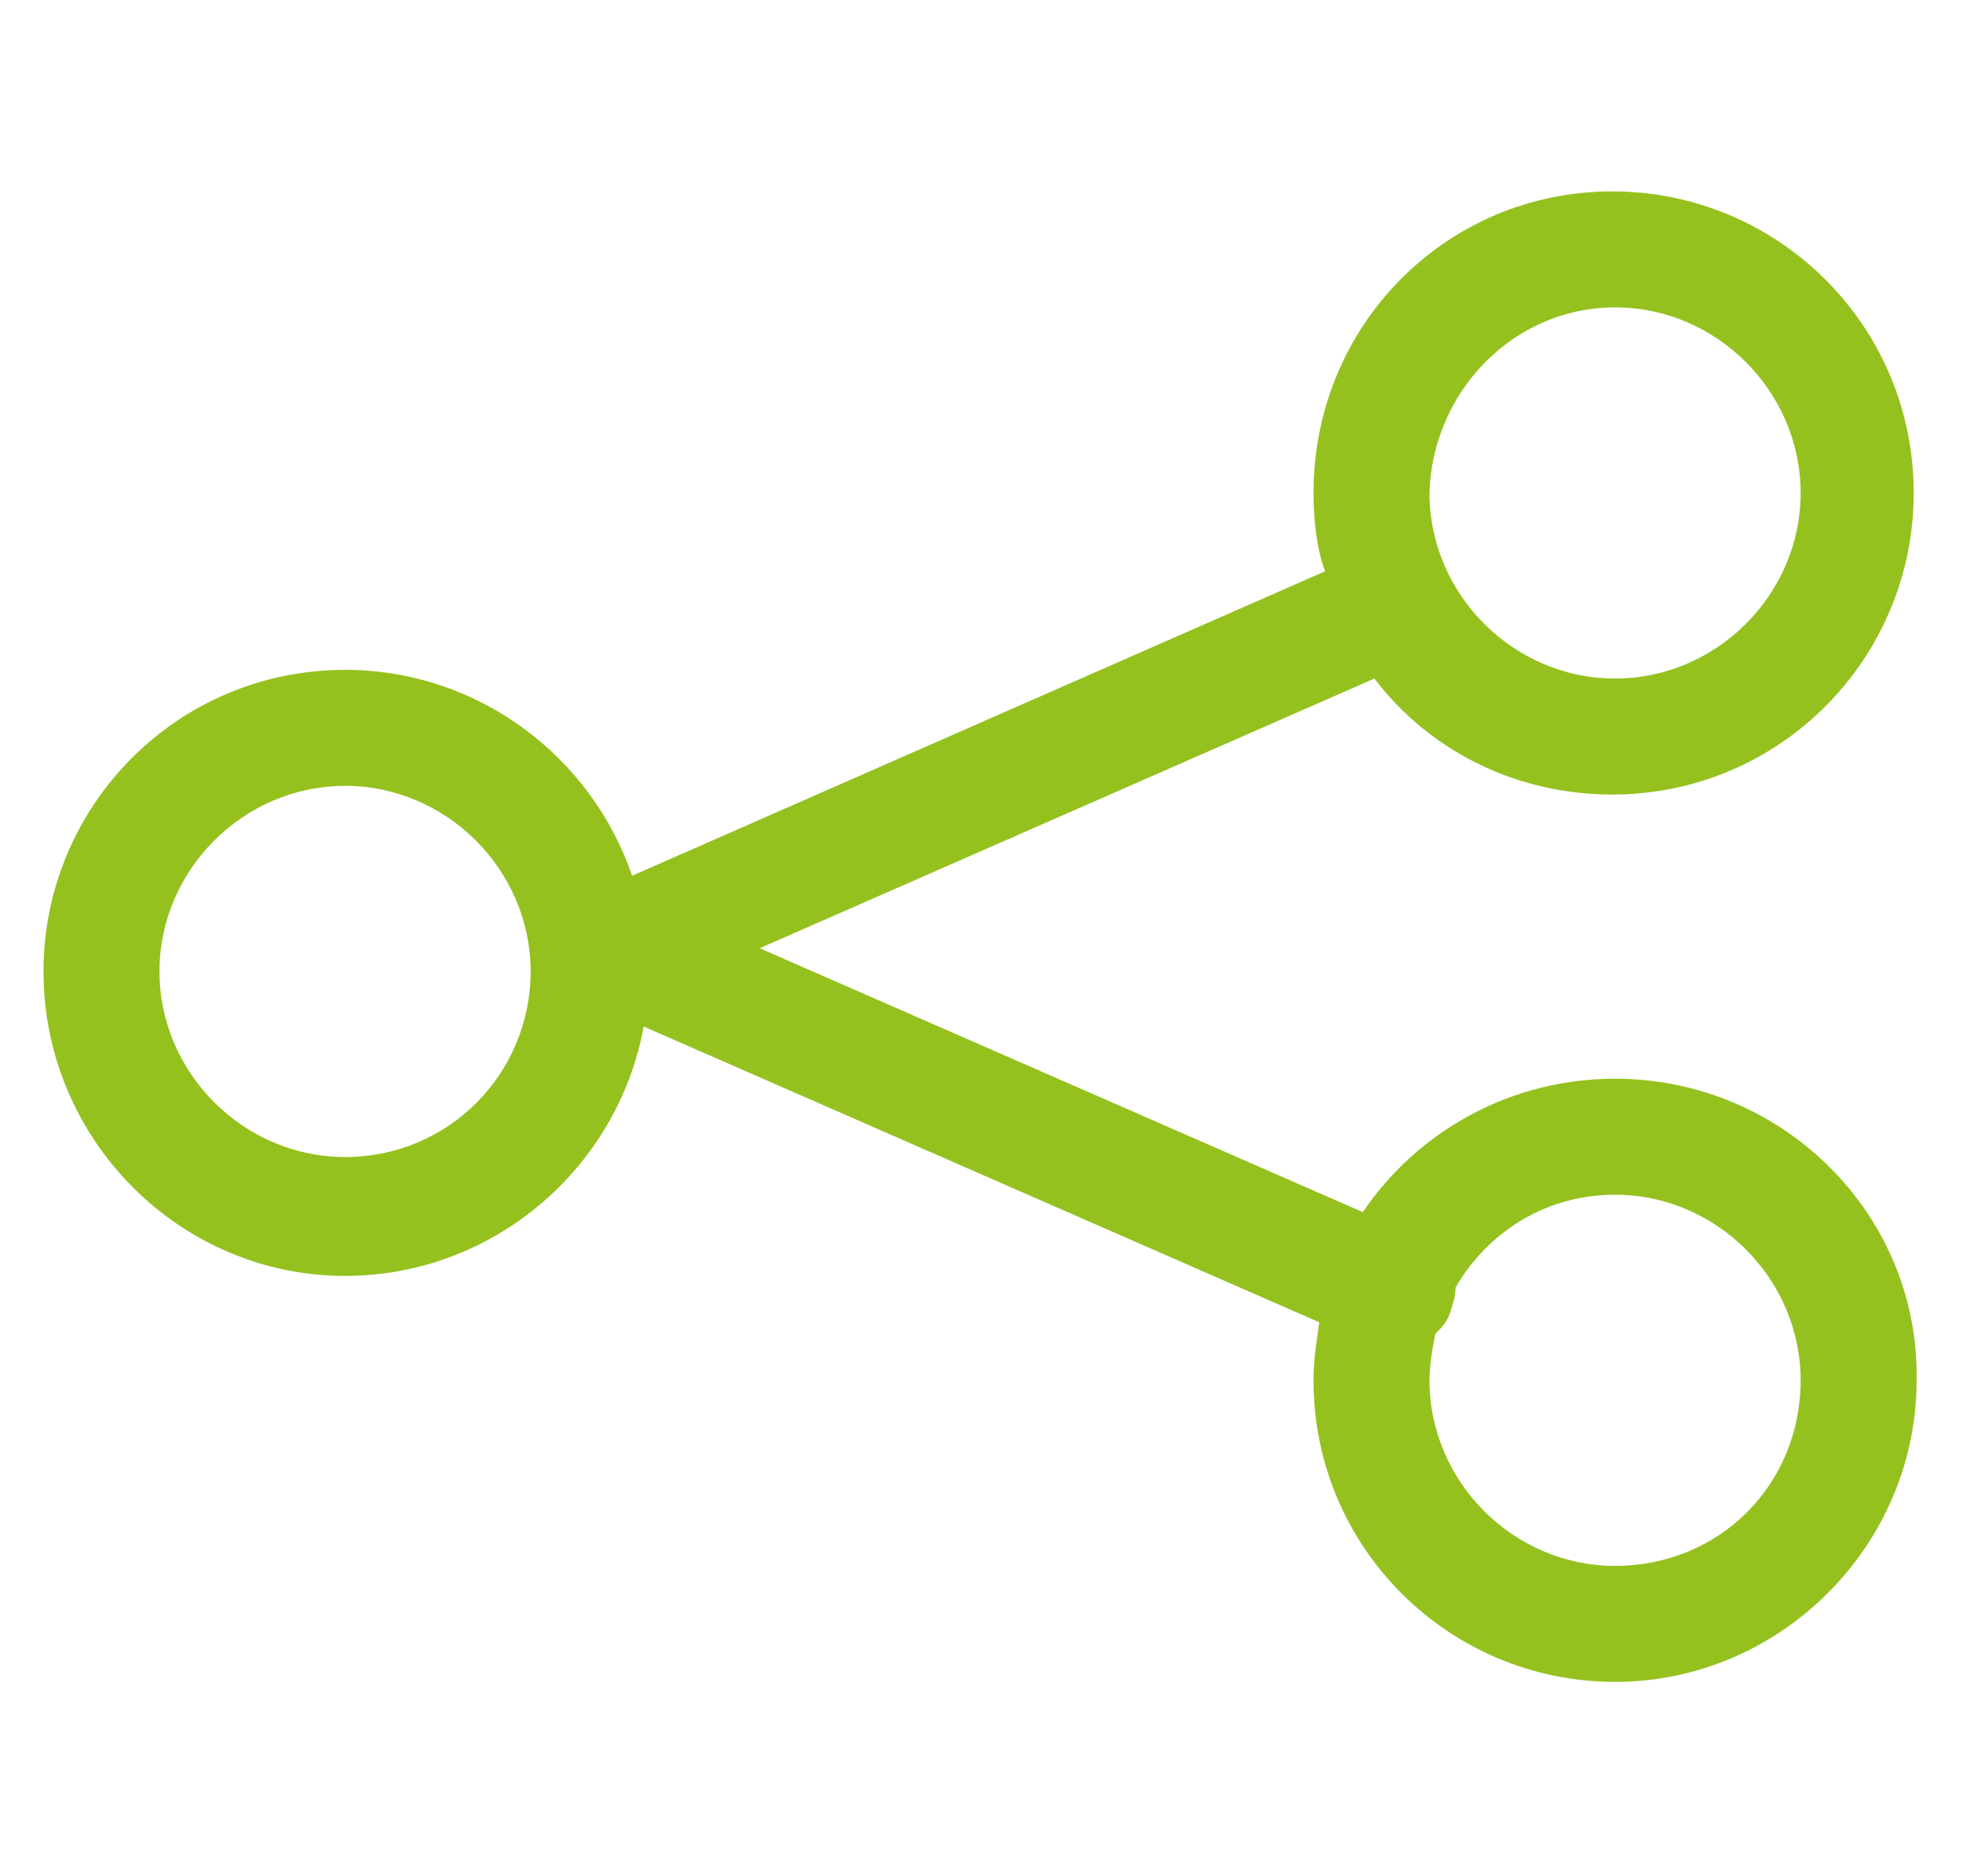 <?xml version="1.0" encoding="UTF-8"?>
<!-- Generator: Adobe Illustrator 25.1.0, SVG Export Plug-In . SVG Version: 6.00 Build 0)  -->
<svg xmlns="http://www.w3.org/2000/svg" xmlns:xlink="http://www.w3.org/1999/xlink" version="1.1" id="Capa_1" x="0px" y="0px" viewBox="0 0 67.7 64.7" style="enable-background:new 0 0 67.7 64.7;" xml:space="preserve">
<style type="text/css">
	.st0{fill:#95C11F;}
</style>
<path class="st0" d="M55.7,37.2c-3.6,0-6.8,1.8-8.7,4.6l-20.8-9.1l21.2-9.3c1.9,2.5,4.9,4,8.2,4c5.8,0,10.4-4.7,10.4-10.4  c0-5.8-4.7-10.4-10.4-10.4S45.3,11.2,45.3,17c0,0.9,0.1,1.9,0.4,2.7L21.8,30.2c-1.4-4.1-5.3-7.1-9.9-7.1c-5.8,0-10.4,4.7-10.4,10.4  C1.5,39.3,6.2,44,11.9,44c5.1,0,9.4-3.7,10.3-8.6l23.3,10.2c-0.1,0.7-0.2,1.3-0.2,2c0,5.8,4.7,10.4,10.4,10.4s10.4-4.7,10.4-10.4  C66.2,41.9,61.5,37.2,55.7,37.2z M55.7,10.6c3.5,0,6.4,2.9,6.4,6.4c0,3.5-2.9,6.4-6.4,6.4c-3.5,0-6.4-2.9-6.4-6.4  C49.4,13.5,52.2,10.6,55.7,10.6z M11.9,39.9c-3.5,0-6.4-2.9-6.4-6.4s2.9-6.4,6.4-6.4s6.4,2.9,6.4,6.4S15.5,39.9,11.9,39.9z M55.7,54  c-3.5,0-6.4-2.9-6.4-6.4c0-0.5,0.1-1.1,0.2-1.6c0.2-0.2,0.4-0.4,0.5-0.7c0.1-0.3,0.2-0.6,0.2-0.9c1.1-1.9,3.1-3.2,5.5-3.2  c3.5,0,6.4,2.9,6.4,6.4C62.1,51.2,59.3,54,55.7,54z"></path>
</svg>
